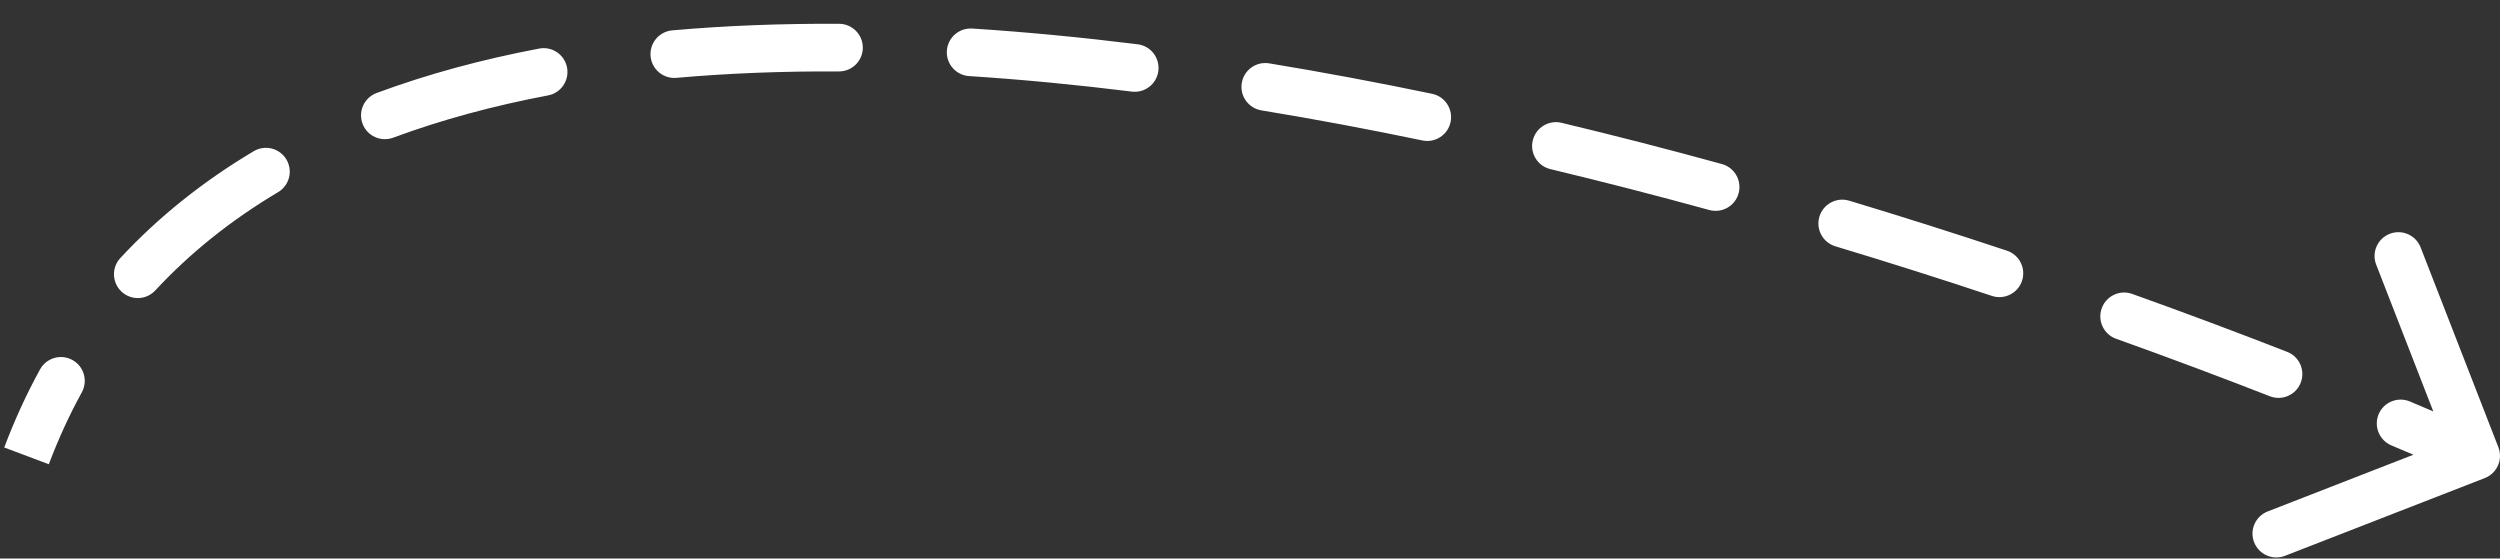 <svg xmlns="http://www.w3.org/2000/svg" width="94" height="21" viewBox="0 0 94 21" fill="none"><rect x="0" y="0" width="94" height="21" fill="#333333" stroke="none"/><path d="M93.939 16.816C94.118 17.277 93.89 17.796 93.429 17.975L85.915 20.899C85.454 21.079 84.934 20.851 84.755 20.389C84.575 19.928 84.804 19.409 85.265 19.23L91.944 16.631L89.345 9.951C89.165 9.49 89.394 8.971 89.855 8.791C90.316 8.612 90.835 8.84 91.015 9.301L93.939 16.816ZM1.506 13.889C1.744 13.455 2.289 13.297 2.722 13.535C3.156 13.773 3.314 14.318 3.076 14.752L1.506 13.889ZM5.838 10.921C5.501 11.284 4.935 11.305 4.572 10.968C4.209 10.631 4.188 10.064 4.525 9.702L5.838 10.921ZM9.541 5.685C9.966 5.432 10.516 5.571 10.769 5.997C11.022 6.422 10.882 6.972 10.457 7.224L9.541 5.685ZM14.783 5.177C14.319 5.349 13.803 5.113 13.631 4.649C13.459 4.185 13.696 3.669 14.16 3.497L14.783 5.177ZM20.274 1.826C20.76 1.734 21.229 2.053 21.321 2.54C21.413 3.026 21.094 3.495 20.608 3.587L20.274 1.826ZM25.433 2.927C24.941 2.971 24.506 2.607 24.462 2.114C24.418 1.621 24.782 1.186 25.275 1.142L25.433 2.927ZM31.551 0.895C32.045 0.897 32.444 1.301 32.442 1.795C32.439 2.29 32.036 2.689 31.541 2.686L31.551 0.895ZM36.439 2.861C35.945 2.83 35.571 2.404 35.602 1.91C35.634 1.416 36.06 1.042 36.554 1.073L36.439 2.861ZM42.776 1.665C43.267 1.726 43.615 2.174 43.554 2.665C43.493 3.156 43.046 3.505 42.555 3.444L42.776 1.665ZM47.429 4.15C46.941 4.069 46.61 3.608 46.691 3.12C46.771 2.632 47.232 2.301 47.72 2.382L47.429 4.15ZM53.848 3.527C54.332 3.628 54.643 4.102 54.542 4.587C54.441 5.071 53.967 5.382 53.483 5.281L53.848 3.527ZM58.295 6.359C57.814 6.244 57.517 5.761 57.632 5.28C57.748 4.798 58.231 4.502 58.712 4.617L58.295 6.359ZM64.744 6.168C65.221 6.299 65.502 6.792 65.371 7.27C65.24 7.747 64.746 8.027 64.269 7.896L64.744 6.168ZM69.01 9.261C68.537 9.119 68.268 8.619 68.41 8.145C68.553 7.671 69.053 7.403 69.527 7.545L69.01 9.261ZM75.461 9.426C75.93 9.582 76.184 10.089 76.028 10.559C75.872 11.028 75.365 11.282 74.895 11.126L75.461 9.426ZM79.566 12.738C79.1 12.572 78.858 12.059 79.025 11.593C79.191 11.127 79.704 10.884 80.17 11.051L79.566 12.738ZM85.998 13.23C86.459 13.41 86.687 13.93 86.507 14.39C86.327 14.851 85.808 15.079 85.347 14.899L85.998 13.23ZM89.918 16.748C89.461 16.556 89.246 16.031 89.437 15.575C89.628 15.119 90.153 14.904 90.61 15.095L89.918 16.748ZM0.159 16.825C0.549 15.79 0.998 14.812 1.506 13.889L3.076 14.752C2.611 15.598 2.196 16.499 1.836 17.456L0.159 16.825ZM4.525 9.702C5.986 8.128 7.671 6.797 9.541 5.685L10.457 7.224C8.721 8.257 7.173 9.483 5.838 10.921L4.525 9.702ZM14.16 3.497C16.079 2.785 18.126 2.234 20.274 1.826L20.608 3.587C18.545 3.978 16.597 4.504 14.783 5.177L14.16 3.497ZM25.275 1.142C27.305 0.962 29.403 0.883 31.551 0.895L31.541 2.686C29.443 2.675 27.401 2.752 25.433 2.927L25.275 1.142ZM36.554 1.073C38.599 1.204 40.677 1.405 42.776 1.665L42.555 3.444C40.488 3.187 38.446 2.99 36.439 2.861L36.554 1.073ZM47.72 2.382C49.757 2.717 51.803 3.101 53.848 3.527L53.483 5.281C51.461 4.86 49.439 4.48 47.429 4.15L47.72 2.382ZM58.712 4.617C60.737 5.101 62.751 5.621 64.744 6.168L64.269 7.896C62.295 7.354 60.3 6.839 58.295 6.359L58.712 4.617ZM69.527 7.545C71.542 8.152 73.524 8.782 75.461 9.426L74.895 11.126C72.974 10.487 71.009 9.863 69.01 9.261L69.527 7.545ZM80.17 11.051C82.184 11.772 84.132 12.502 85.998 13.23L85.347 14.899C83.497 14.177 81.565 13.453 79.566 12.738L80.17 11.051ZM90.61 15.095C91.594 15.508 92.547 15.917 93.465 16.32L92.743 17.961C91.835 17.561 90.892 17.156 89.918 16.748L90.61 15.095Z" fill="white"></path></svg>
